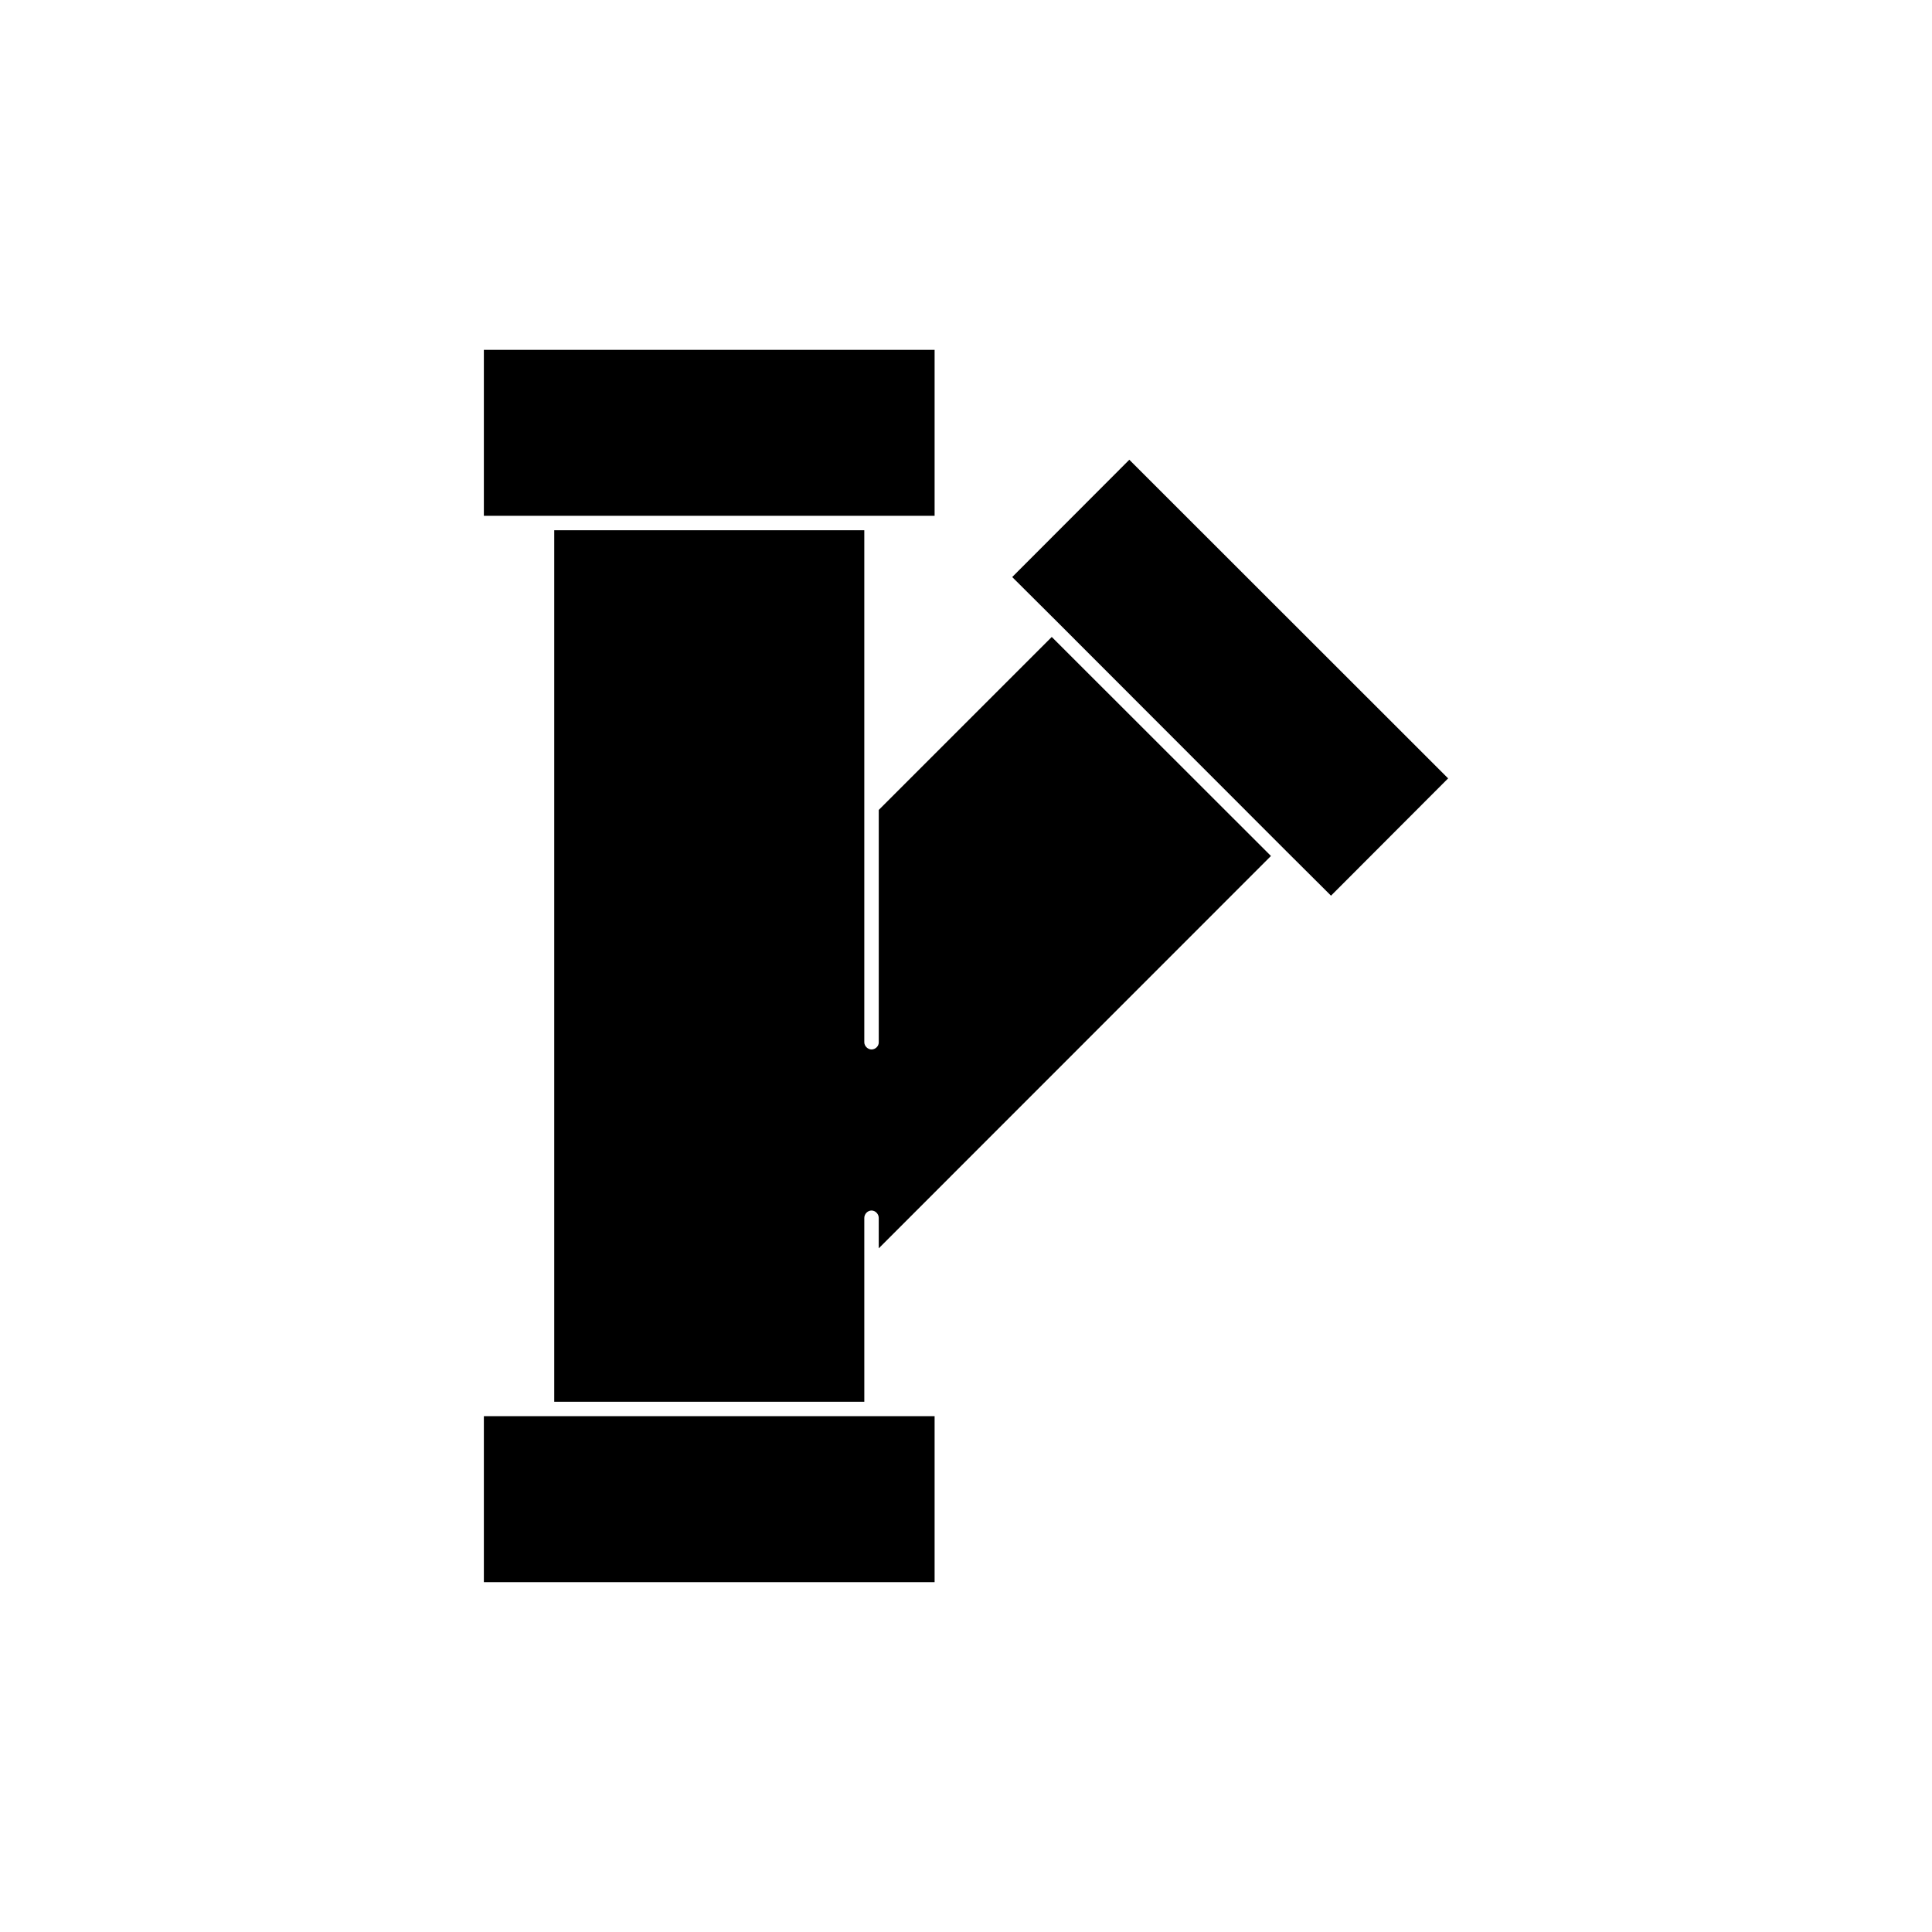 <?xml version="1.0" encoding="UTF-8"?>
<!-- Uploaded to: ICON Repo, www.svgrepo.com, Generator: ICON Repo Mixer Tools -->
<svg fill="#000000" width="800px" height="800px" version="1.1" viewBox="144 144 512 512" xmlns="http://www.w3.org/2000/svg">
 <g>
  <path d="m272.23 236.71h119.45v43.984h-119.45z"/>
  <path d="m376.88 358.64v61.617c0 1.008-0.906 1.863-1.914 1.863-1.008 0-1.918-0.91-1.918-1.914v-135.68h-82.168v230.95h82.172l-0.004-48.715c0-1.059 0.906-1.965 1.914-1.965 1.008 0 1.914 0.906 1.914 1.965v8.062l103.94-103.98-58.09-58.043z"/>
  <path d="m272.23 519.3h119.45v43.984h-119.45z"/>
  <path d="m443.28 265.84-31.035 31.082 11.84 11.789 60.809 60.863 11.84 11.789 31.035-31.086z"/>
 </g>
</svg>